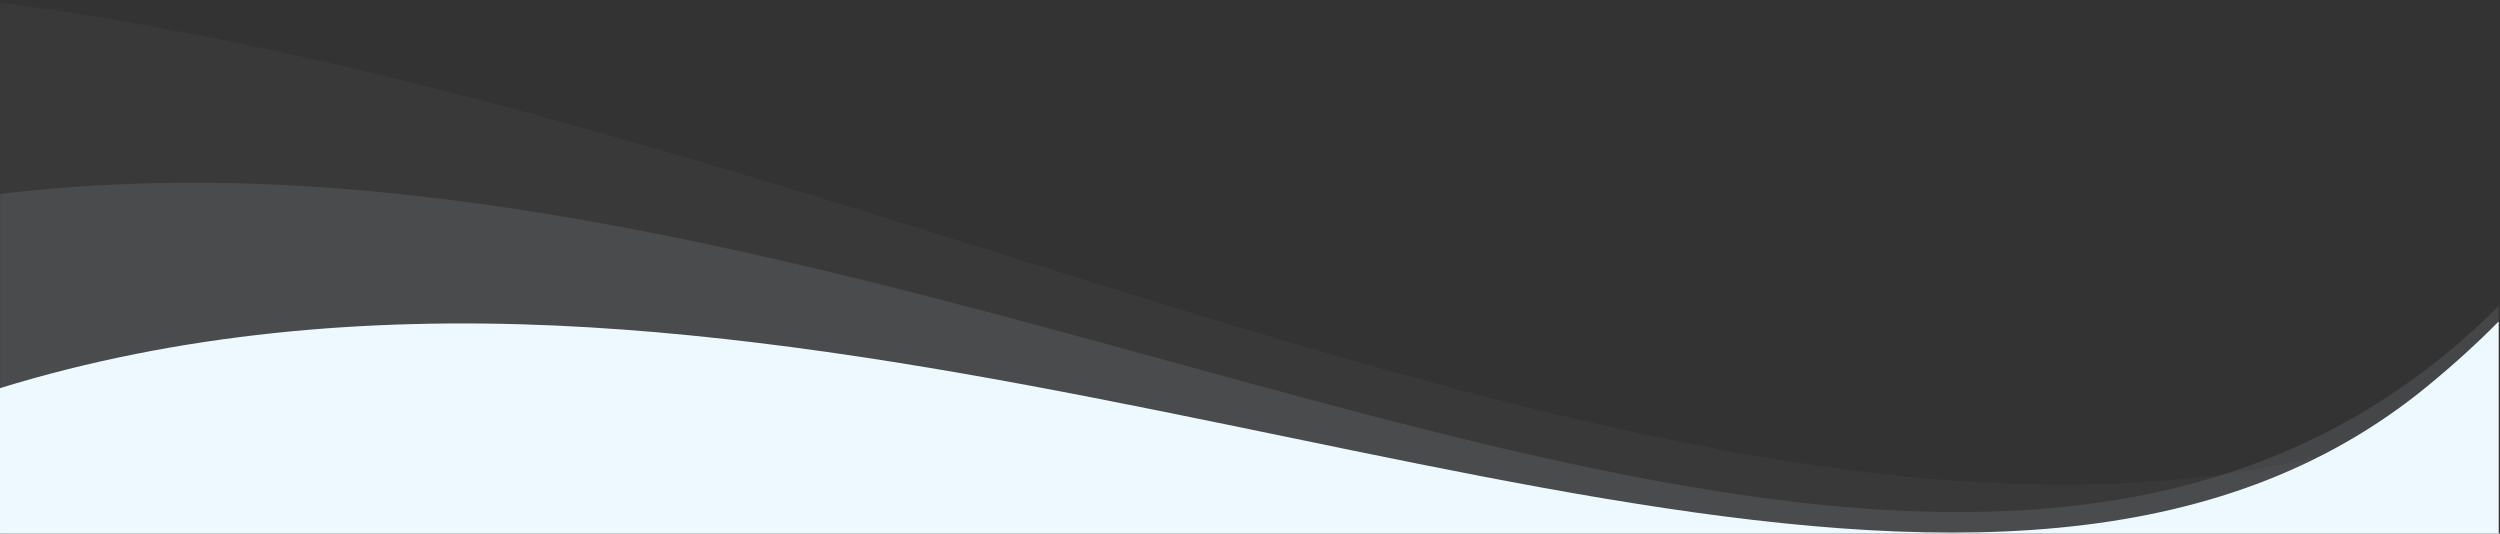 <svg width="1921" height="410" fill="none" xmlns="http://www.w3.org/2000/svg"><rect width="100%" height="100%" fill="#333333" stroke="none"/><mask id="mask0" maskUnits="userSpaceOnUse" x="0" y="0" width="1921" height="410"><path fill="#C4C4C4" d="M.02 0h1920v410H.02z"/></mask><g mask="url(#mask0)" fill="#EEF9FF"><path opacity=".03" d="M2168.14 99.95C1650.31 745.102 760.262 50.11-124.565-10.454-354.627-25.943-585.479 3.644-803.998 105.312V646H2254V-18c-25.46 38.92-53.92 78.236-85.86 117.95z"/><path opacity=".1" d="M1939.12 215.179C1553.7 637.323 891.263 182.566 232.706 142.937c-171.23-10.134-343.048 9.225-505.686 75.75V602h2276V138c-18.95 25.466-40.13 51.193-63.9 77.179z"/></g><path d="M1866.09 296.015c-325.13 268.1-883.951-20.712-1439.501-45.879C282.143 243.699 137.2 255.994 0 298.243V410h1920V247c-15.98 16.173-33.85 32.512-53.91 49.015z" fill="#EEF9FF"/></svg>